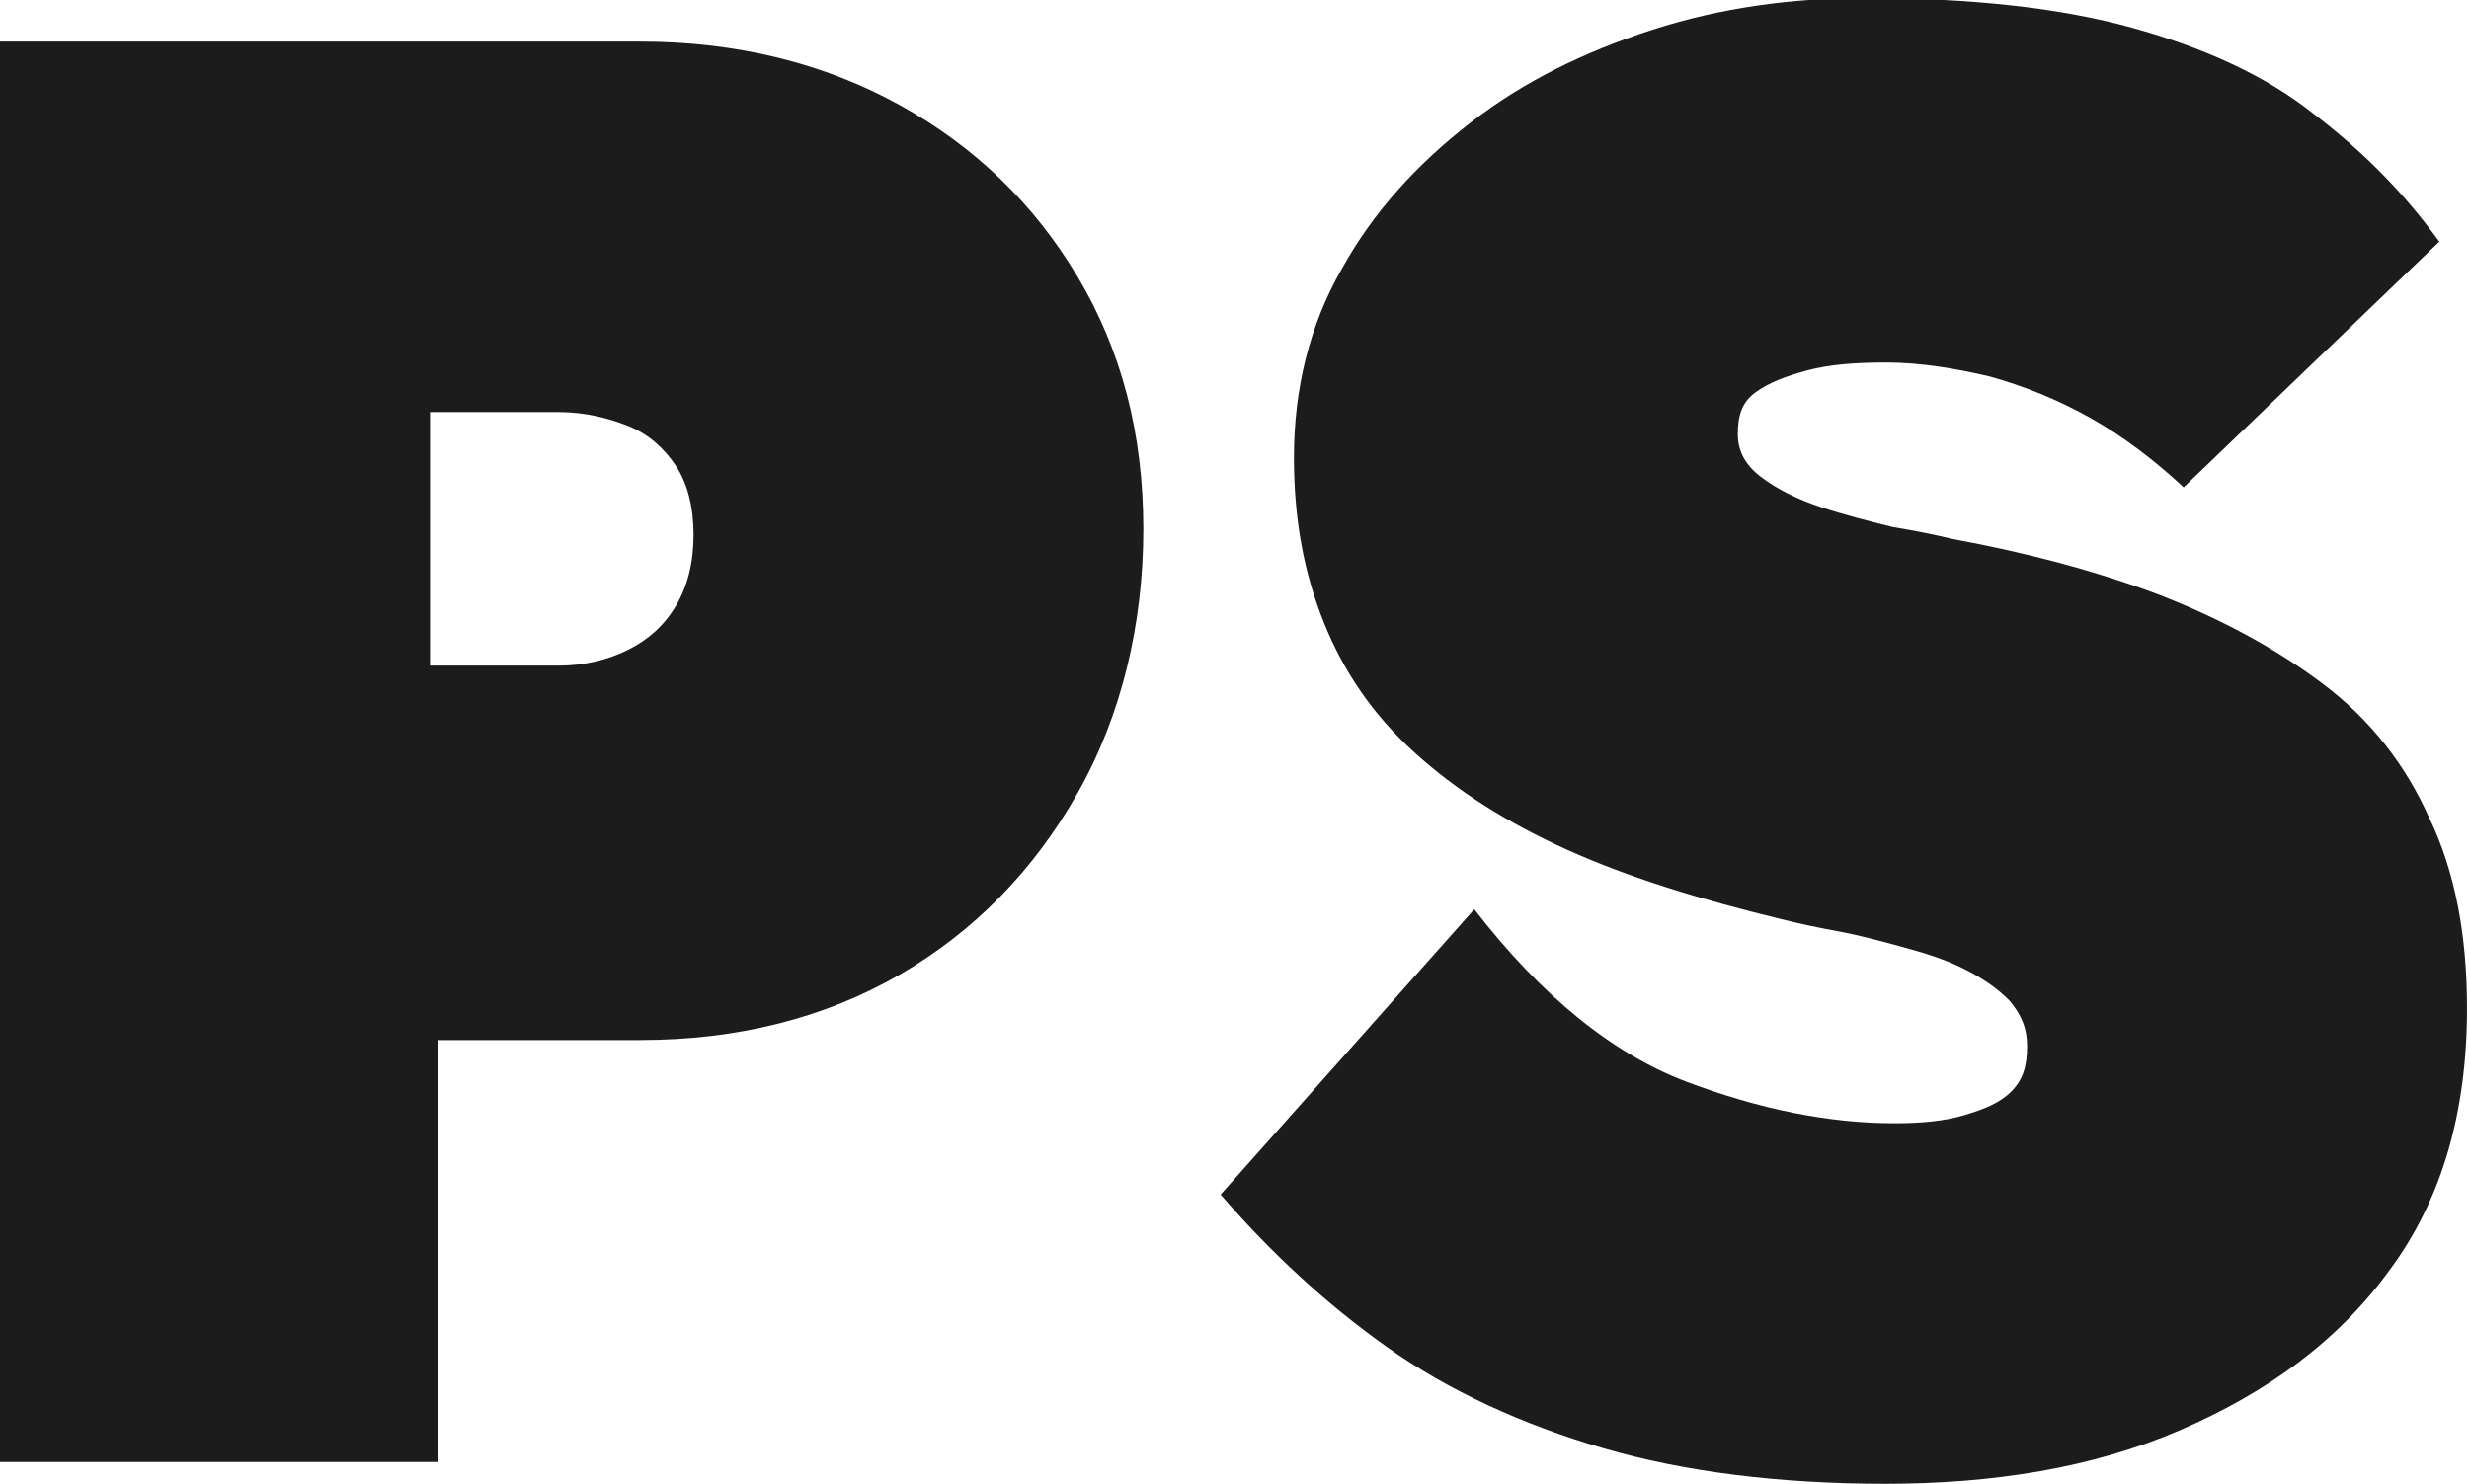 <svg xmlns="http://www.w3.org/2000/svg" id="Calque_2" data-name="Calque 2" viewBox="0 0 12.46 7.49"><g id="Calque_1-2" data-name="Calque 1"><g><path d="M0,7.39V.21h3.23c.49,0,.93.11,1.31.32.38.21.68.5.9.87.22.37.33.79.33,1.27s-.11.94-.33,1.33c-.22.39-.52.7-.9.92s-.82.33-1.31.33h-1.02v2.13H0ZM2.17,3.36h.65c.13,0,.25-.03.35-.08s.18-.12.24-.22c.06-.1.09-.22.09-.36s-.03-.26-.09-.35c-.06-.09-.14-.16-.24-.2-.1-.04-.22-.07-.35-.07h-.65v1.27Z" style="fill: #1c1c1c;"></path><path d="M9.52,7.49c-.54,0-1.02-.06-1.43-.18-.41-.12-.78-.29-1.09-.51-.31-.22-.59-.48-.84-.77l1.28-1.44c.34.44.7.73,1.07.87.37.14.72.21,1.05.21.13,0,.25-.01.35-.04s.18-.06.24-.12.08-.13.08-.23c0-.09-.03-.16-.09-.23-.06-.06-.13-.11-.23-.16s-.2-.08-.31-.11c-.11-.03-.22-.06-.33-.08-.11-.02-.2-.04-.28-.06-.41-.1-.77-.21-1.08-.35s-.56-.3-.77-.49c-.21-.19-.36-.41-.46-.66-.1-.25-.15-.52-.15-.83,0-.35.08-.67.24-.95.16-.29.38-.53.65-.74.27-.21.58-.36.92-.47.34-.11.7-.16,1.07-.16.54,0,.99.05,1.35.15s.67.24.91.43c.25.19.46.4.64.65l-1.29,1.24c-.15-.14-.31-.26-.47-.35-.16-.09-.33-.16-.51-.21-.17-.04-.35-.07-.52-.07-.16,0-.29.01-.4.04s-.19.06-.26.11-.09.12-.09.21.04.16.12.22c.08.06.18.11.3.15.12.04.24.07.36.1.12.02.22.04.3.06.38.07.72.16,1.04.28.31.12.59.27.83.45s.42.41.54.68c.13.27.19.59.19.96,0,.53-.13.97-.39,1.32-.26.36-.62.62-1.06.81s-.94.27-1.49.27Z" style="fill: #1c1c1c;"></path></g></g></svg>